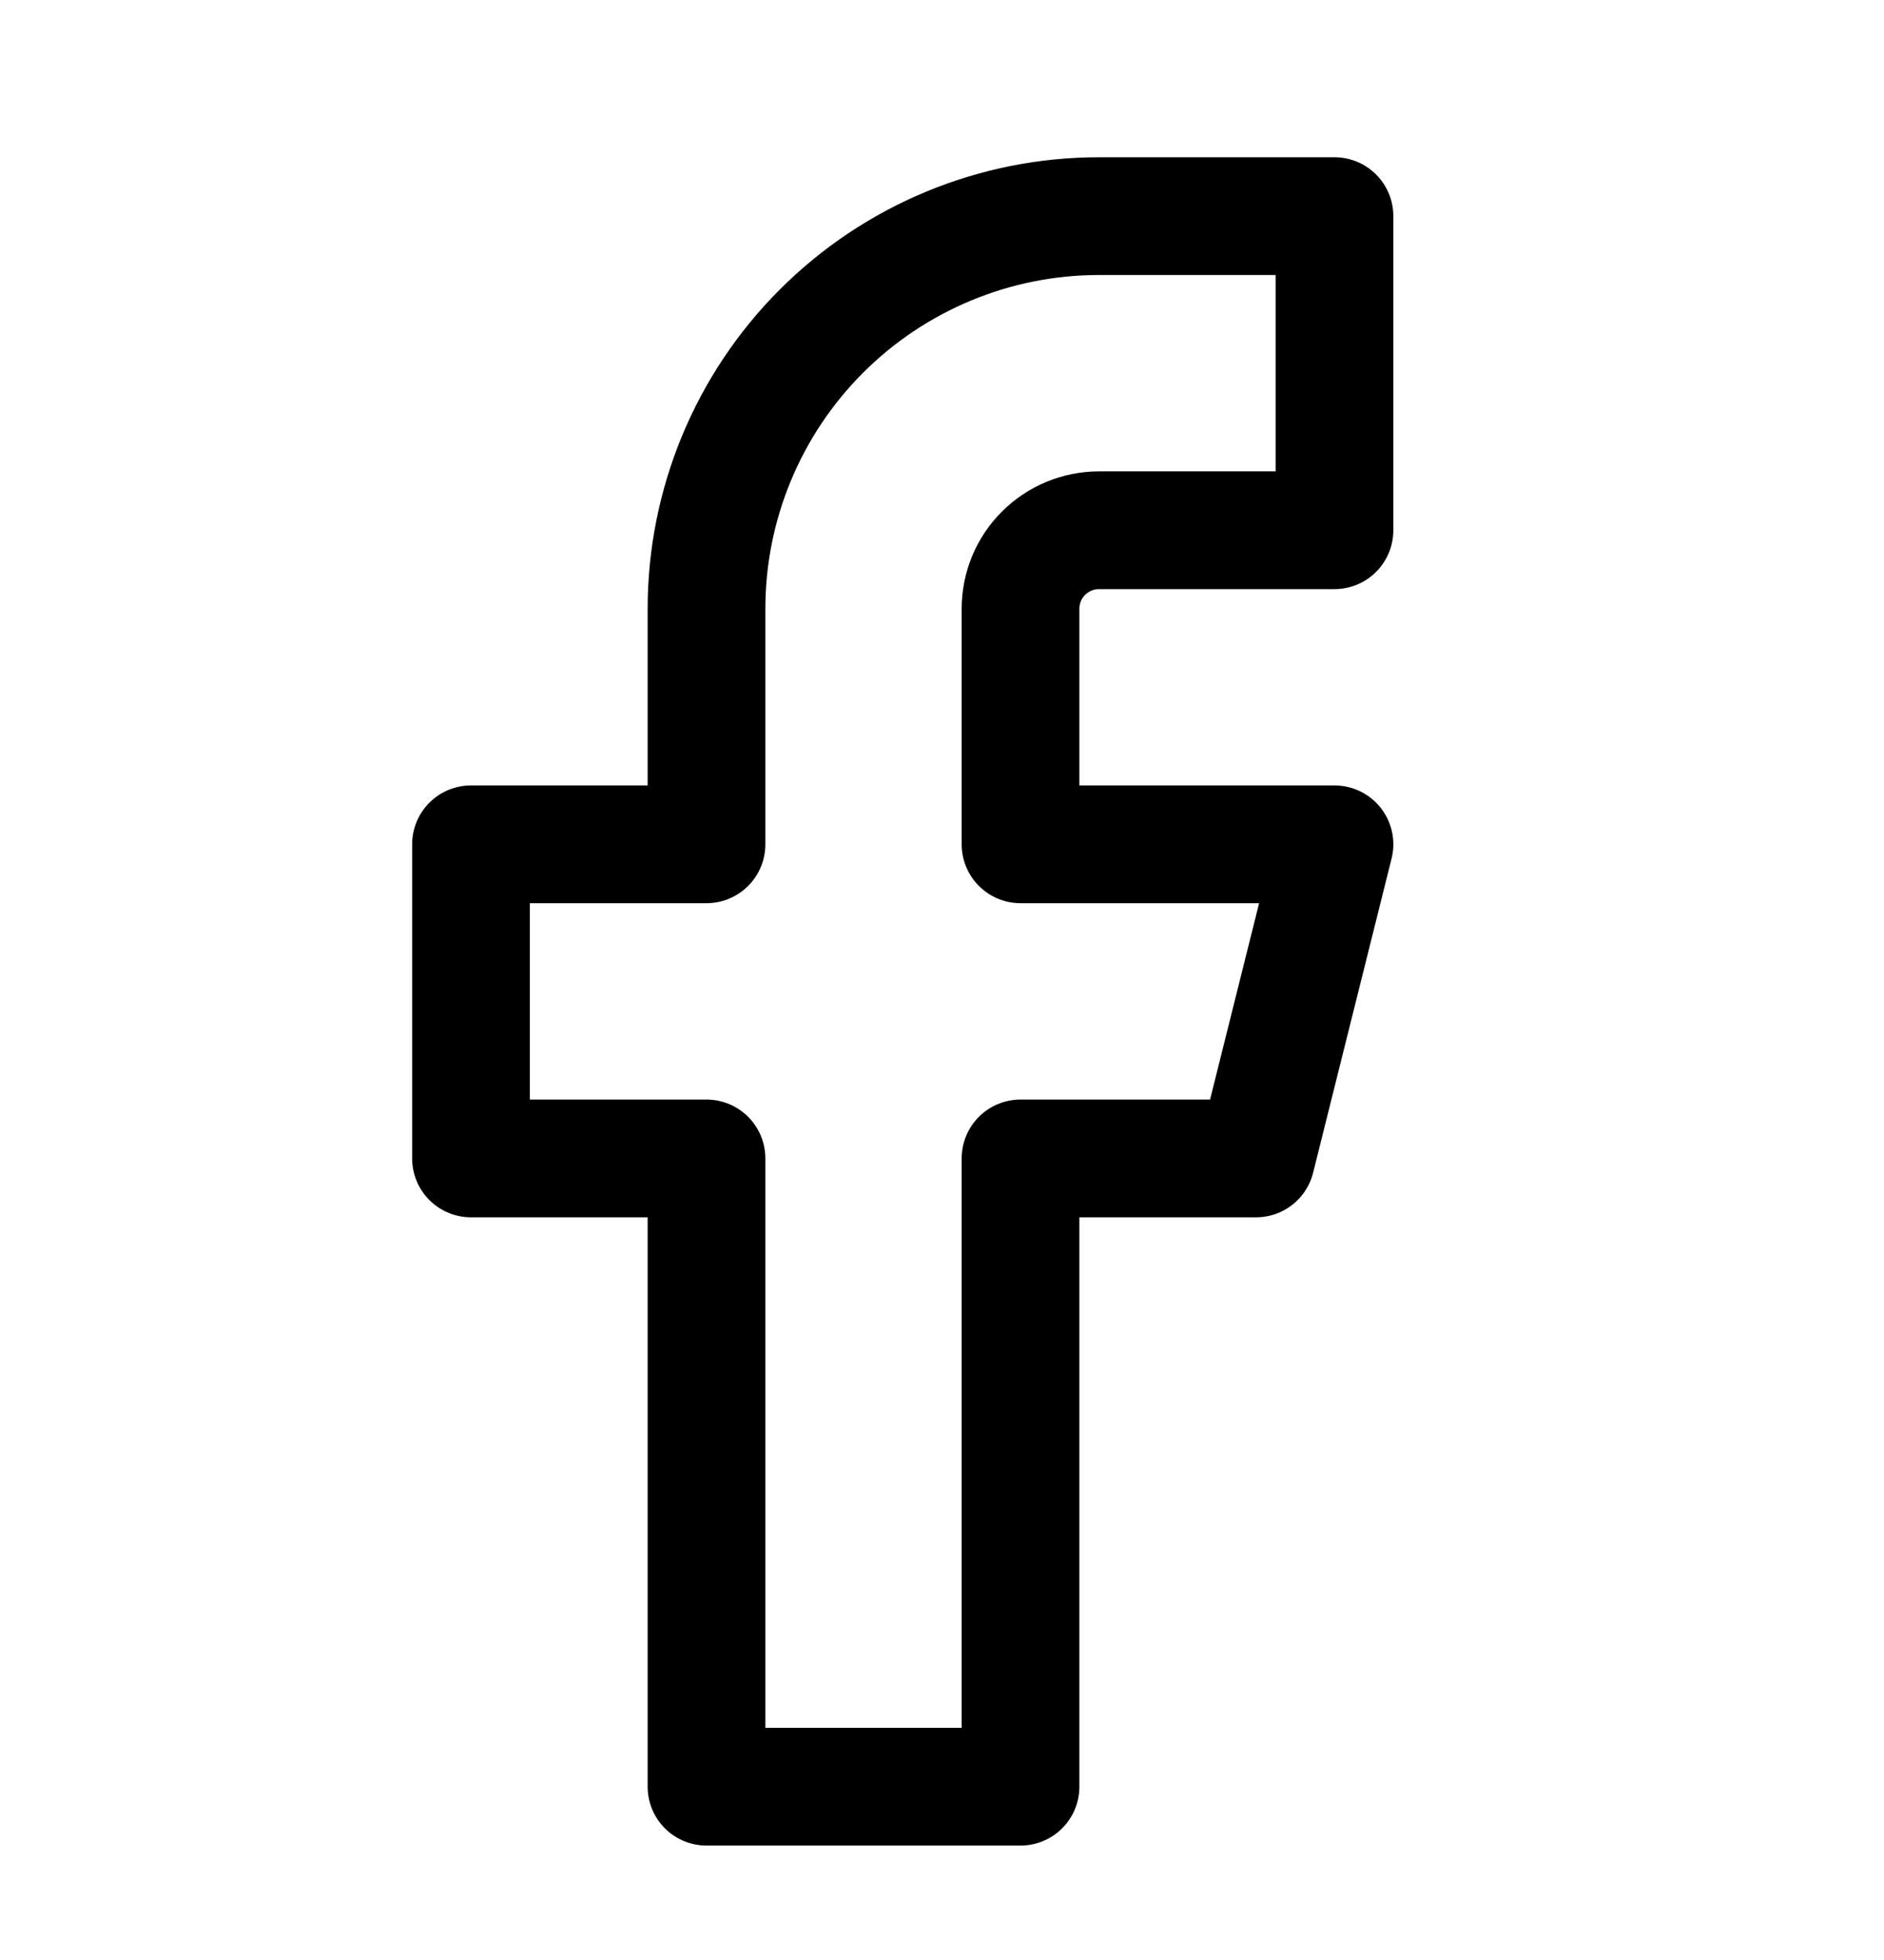<svg width="25" height="26" viewBox="0 0 25 26" fill="none" xmlns="http://www.w3.org/2000/svg">
<path d="M17.708 2.867H14.583C13.202 2.867 11.877 3.416 10.9 4.393C9.924 5.369 9.375 6.694 9.375 8.076V11.2H6.25V15.367H9.375V23.701H13.542V15.367H16.667L17.708 11.2H13.542V8.076C13.542 7.799 13.651 7.534 13.847 7.339C14.042 7.144 14.307 7.034 14.583 7.034H17.708V2.867Z" stroke="black" stroke-width="1.562" stroke-linecap="round" stroke-linejoin="round"/>
</svg>
